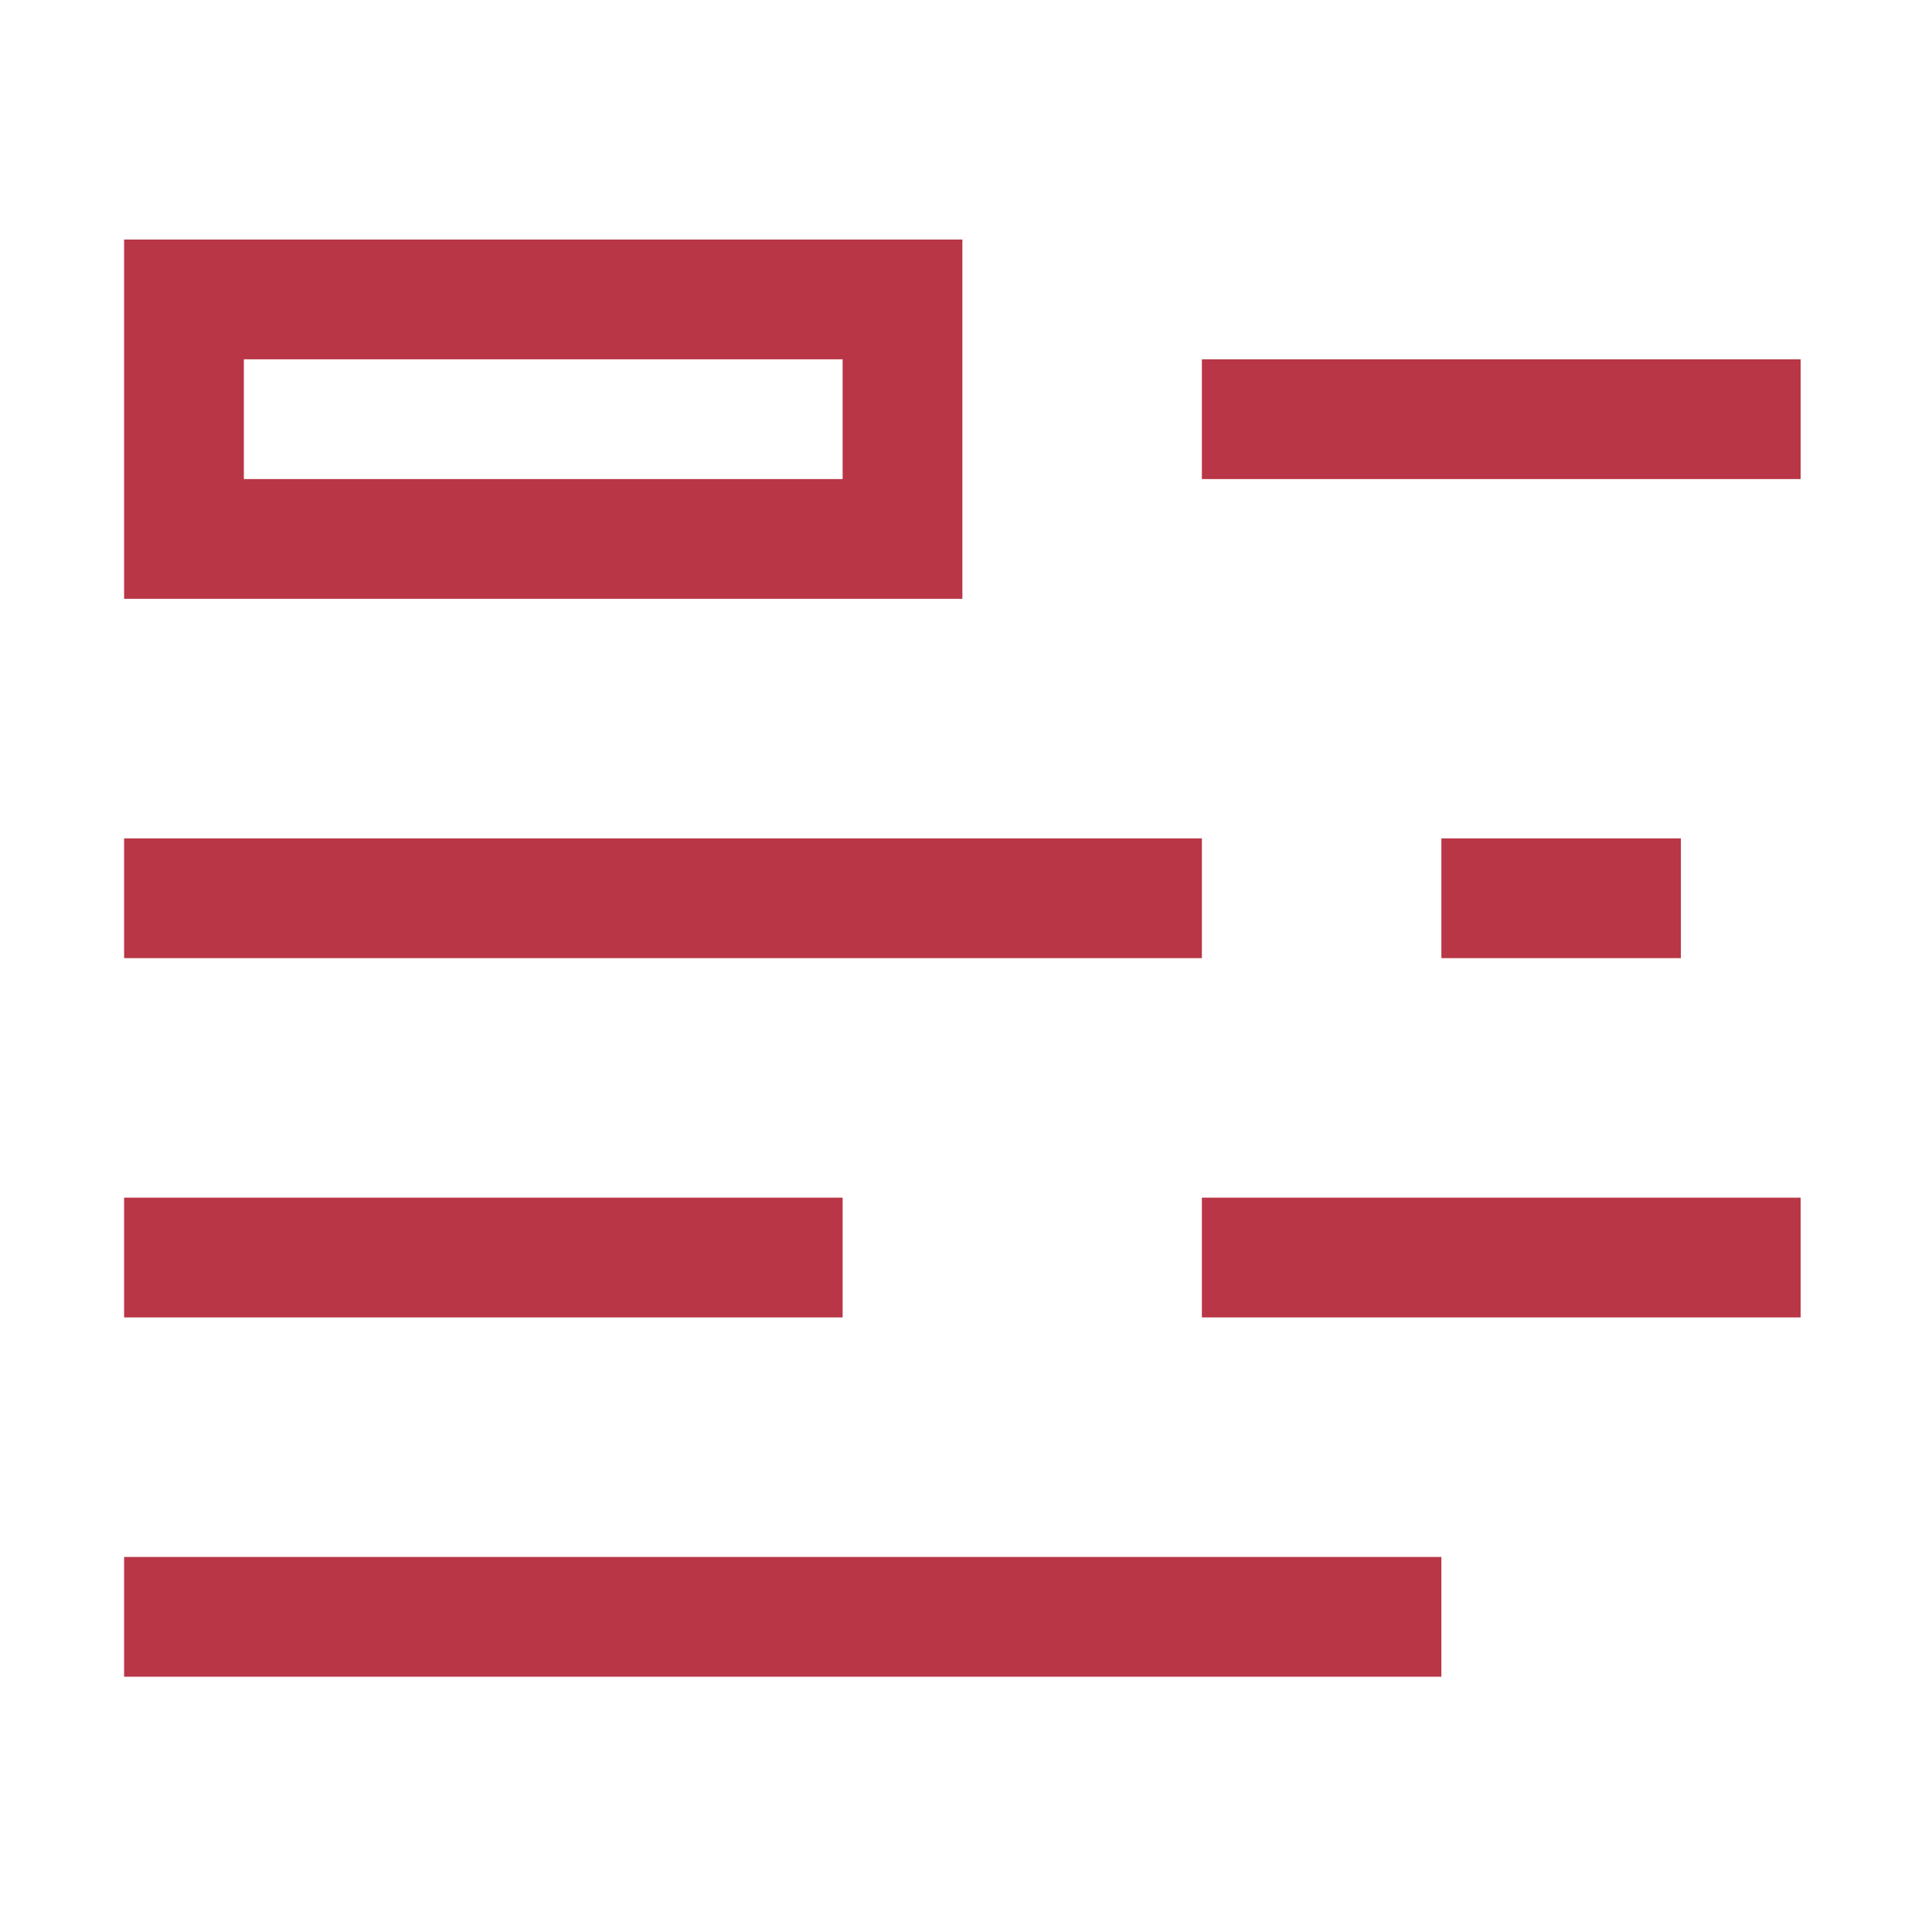 <svg width="121" height="120" viewBox="0 0 121 120" fill="none" xmlns="http://www.w3.org/2000/svg">
<path d="M112.773 30H75.273V22.5H112.773V30ZM105.273 52.5H90.273V60H105.273V52.5ZM75.273 52.5H7.773V60H75.273V52.5ZM90.273 97.5H7.773V105H90.273V97.5ZM52.773 75H7.773V82.5H52.773V75ZM112.773 75H75.273V82.5H112.773V75ZM60.273 15V37.5H7.773V15H60.273ZM52.773 22.5H15.273V30H52.773V22.5Z" fill="#B83646"/>
</svg>
